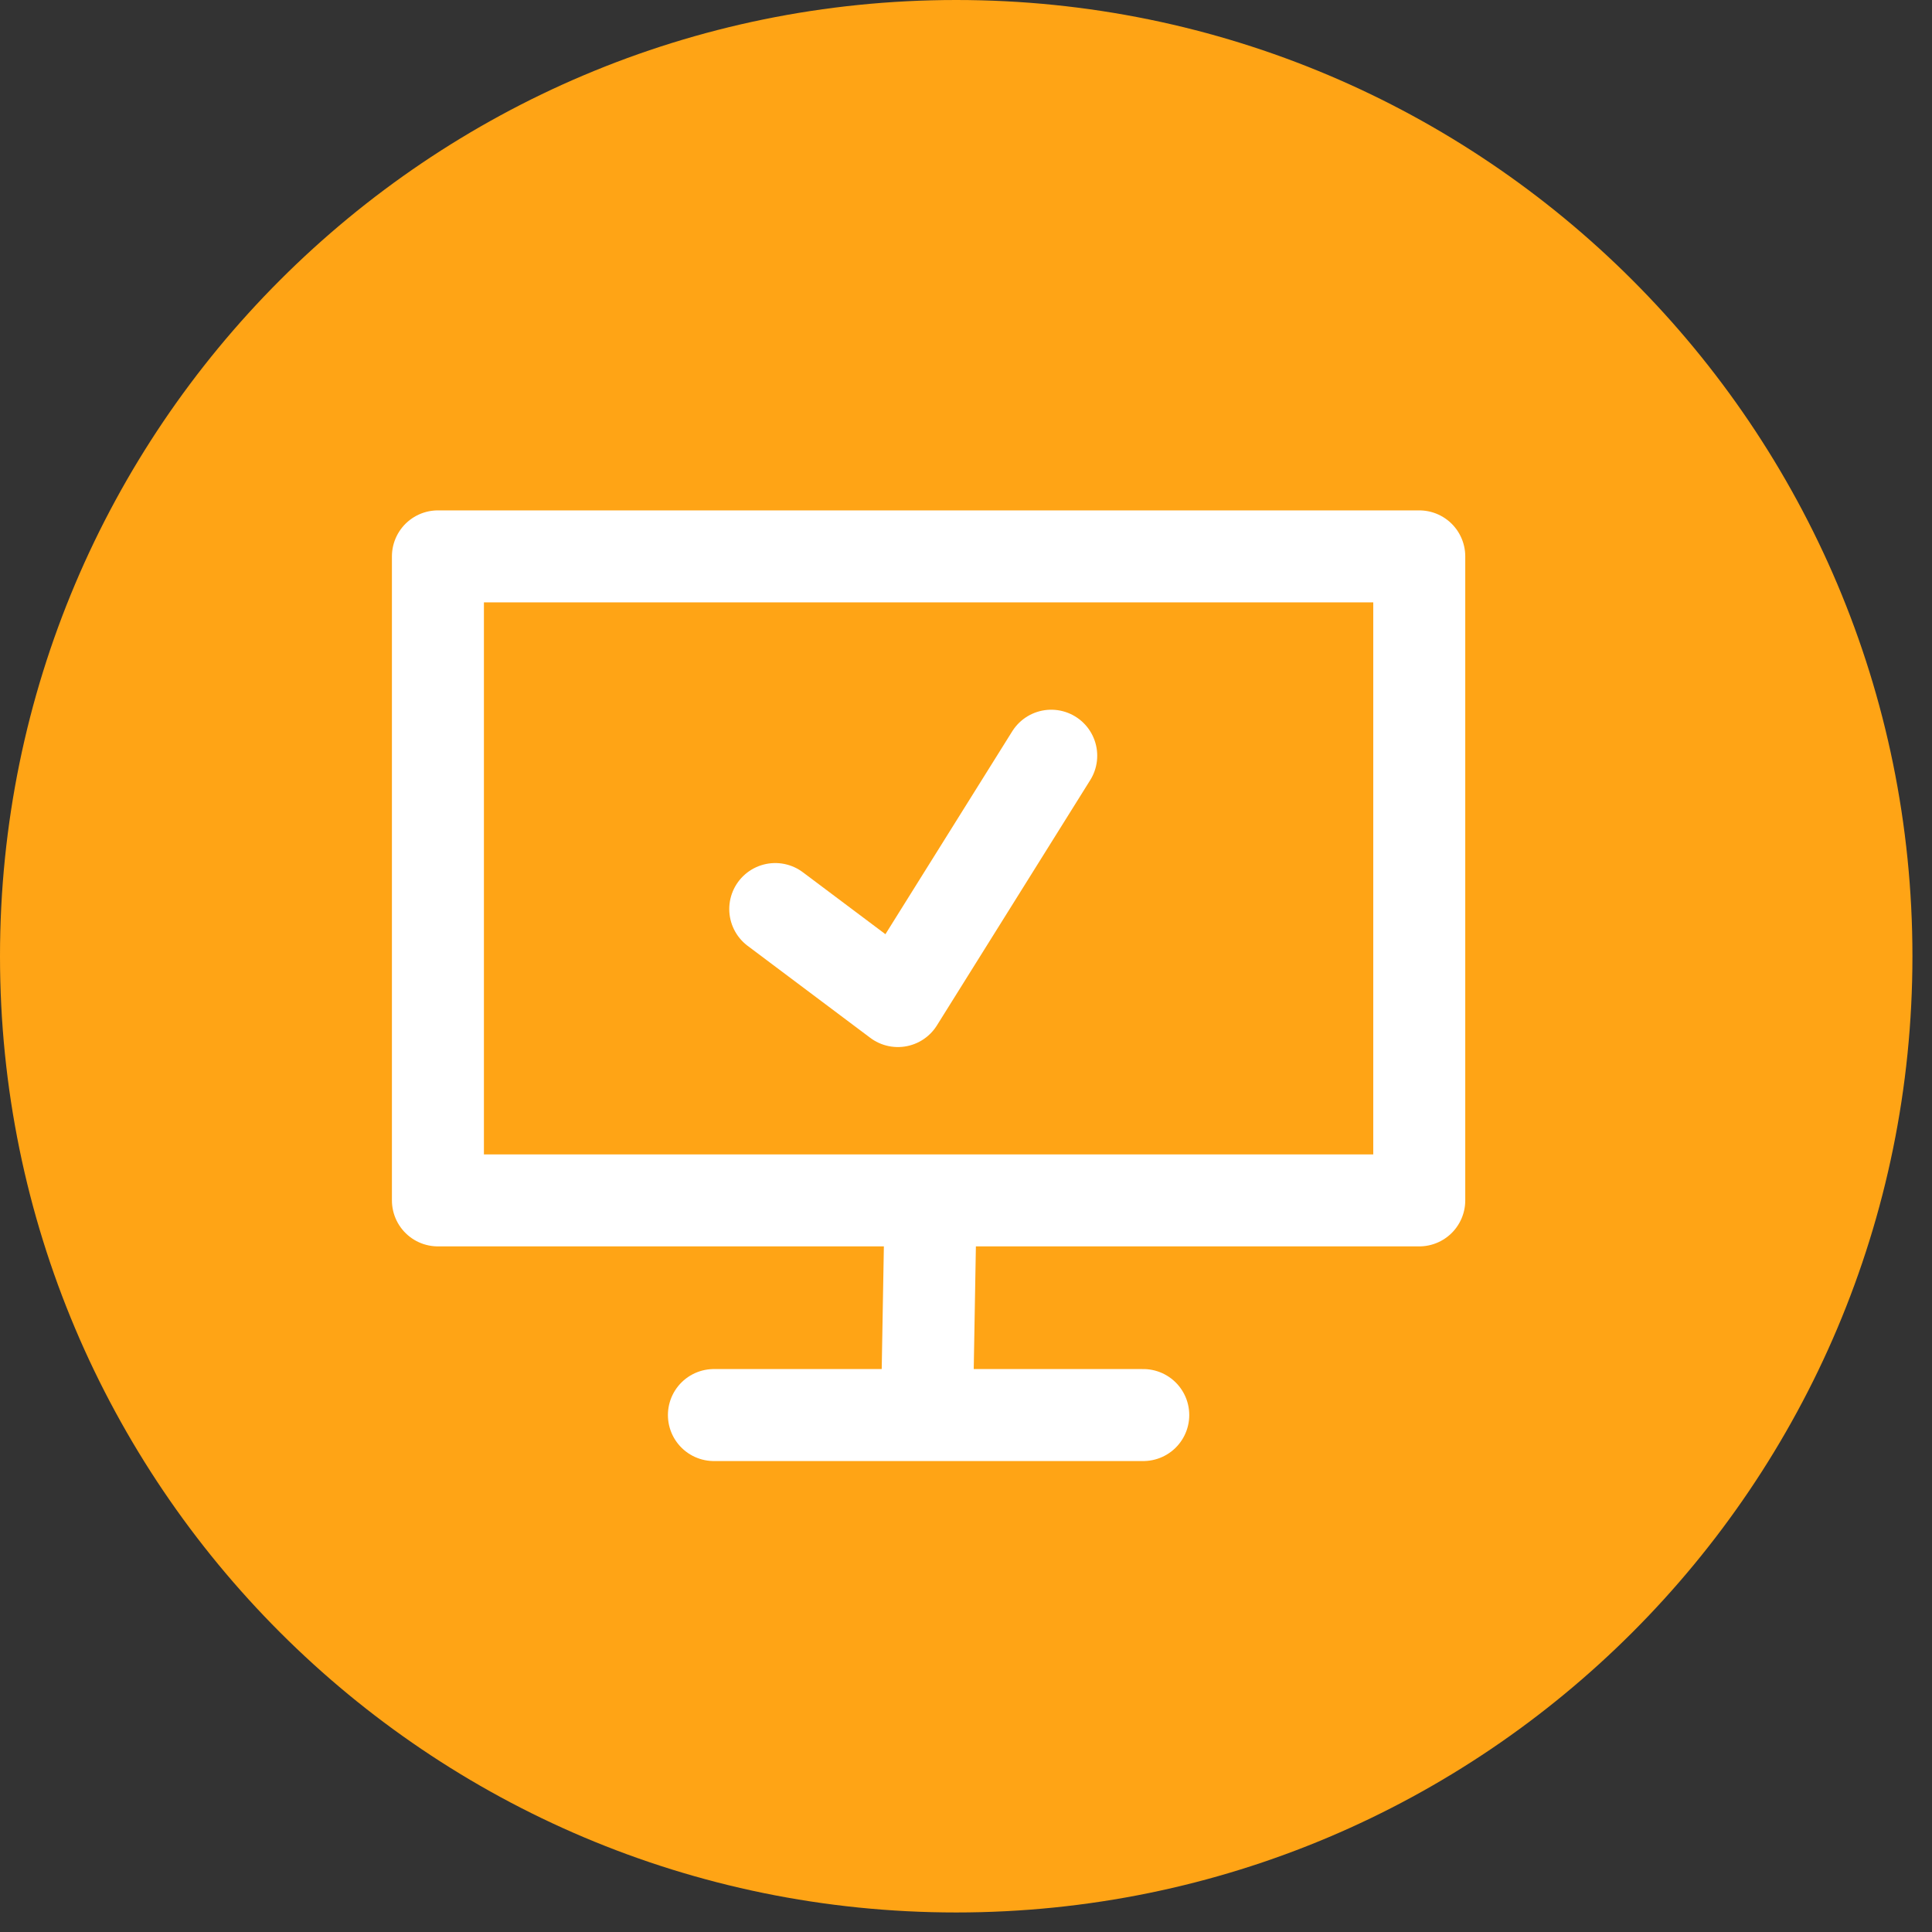 <?xml version="1.0" encoding="UTF-8" standalone="no"?> <svg xmlns="http://www.w3.org/2000/svg" xmlns:xlink="http://www.w3.org/1999/xlink" xmlns:serif="http://www.serif.com/" width="100%" height="100%" viewBox="0 0 63 63" xml:space="preserve" style="fill-rule:evenodd;clip-rule:evenodd;stroke-linecap:round;stroke-linejoin:round;stroke-miterlimit:10;"><rect x="0" y="0" width="63" height="63" fill="#333333" stroke="none"/><g id="Vrstva-2" serif:id="Vrstva 2"><path d="M62.362,31.181c0,17.222 -13.96,31.182 -31.182,31.182c-17.22,0 -31.18,-13.96 -31.18,-31.182c0,-17.221 13.96,-31.181 31.18,-31.181c17.222,0 31.182,13.96 31.182,31.181" style="fill:#ffa415;fill-rule:nonzero;"></path></g><g id="Vrstva-1" serif:id="Vrstva 1"><rect x="14.28" y="18.143" width="32" height="21" style="fill:none;stroke:#fff;stroke-width:3px;"></rect><path d="M30.331,40.143l-0.1,5.69" style="fill:none;fill-rule:nonzero;stroke:#fff;stroke-width:3px;"></path><path d="M23.28,46.143l14,0" style="fill:none;fill-rule:nonzero;stroke:#fff;stroke-width:3px;"></path><path d="M25.28,29.643l3.999,3l5,-8" style="fill:none;fill-rule:nonzero;stroke:#fff;stroke-width:3px;"></path></g></svg> 
